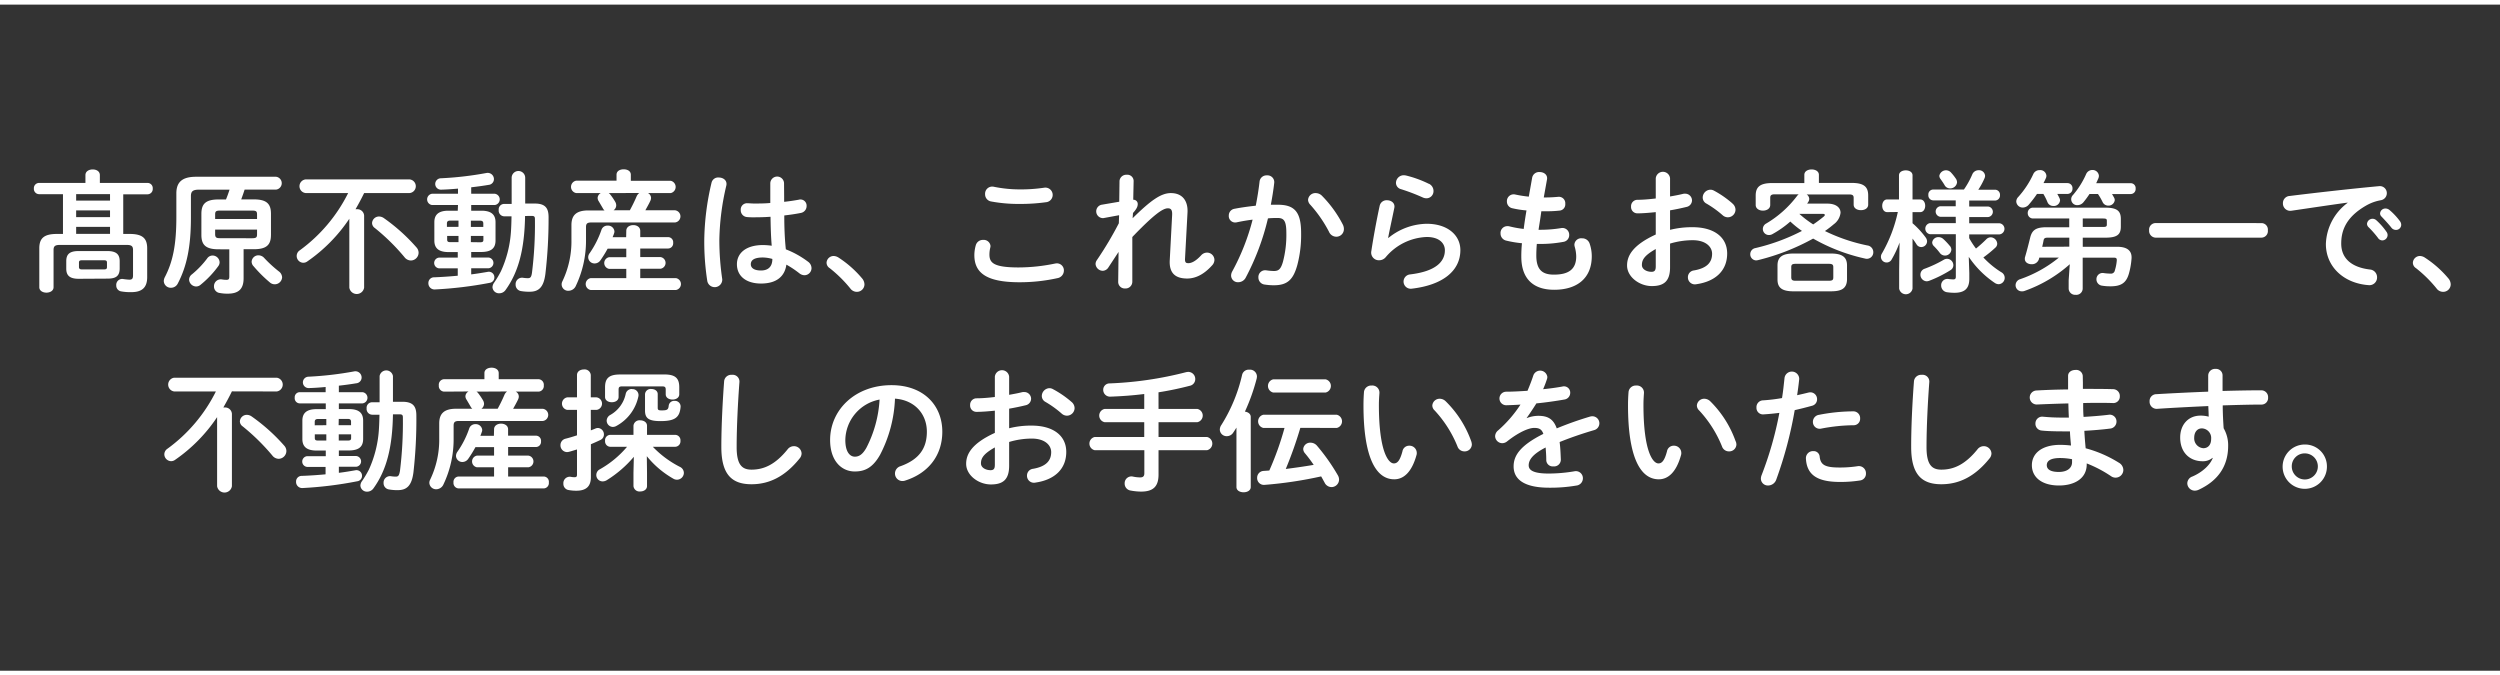 <svg xmlns="http://www.w3.org/2000/svg" viewBox="0 0 738 199.36"><rect x="0" y="0" width="738" height="199.36" fill="#333333" stroke="none"/><defs><style>.cls-1{fill:#fff;}.cls-2{fill:none;stroke:#fff;stroke-miterlimit:10;stroke-width:1.36px;}</style></defs><title>アセット 8</title><g id="レイヤー_2" data-name="レイヤー 2"><g id="レイヤー_1-2" data-name="レイヤー 1"><path class="cls-1" d="M17.69,72.3c-1.45,0-1.88.39-1.88,1.49v11c0,1.06-1.05,1.6-2.1,1.6s-2.11-.54-2.11-1.6V73.32c0-3,1.4-4.26,5.19-4.26h1.8V57.32h-7A1.56,1.56,0,0,1,10,55.64,1.54,1.54,0,0,1,11.56,54H25.22v-2.3c0-1.14,1.06-1.68,2.15-1.68s2.11.54,2.11,1.68V54H43.57a1.54,1.54,0,0,1,1.52,1.68,1.56,1.56,0,0,1-1.52,1.68H36.38V69.06h1.88c3.82,0,5.19,1.29,5.19,4.26v8.51c0,3-1.48,4.41-4.65,4.41A15.17,15.17,0,0,1,35.68,86a1.72,1.72,0,0,1-1.36-1.76,1.75,1.75,0,0,1,2.06-1.87,17.83,17.83,0,0,0,1.8.19c.82,0,1.09-.31,1.09-1.29V73.79c0-1.1-.43-1.49-1.87-1.49Zm5.54,10c-2.69,0-3.67-1-3.67-3V77.11c0-2.07,1-3,3.67-3h8.43c2.69,0,3.67,1,3.67,3v2.14c0,2.5-1.44,3-3.67,3Zm9.25-25h-10v1.91h10Zm0,4.8h-10v2h10Zm0,4.88h-10v2.06h10ZM30.69,79.53c.7,0,.89-.2.89-.71V77.53c0-.5-.19-.7-.89-.7H24.21c-.71,0-.9.2-.9.7v1.29c0,.59.39.71.9.71Z"/><path class="cls-1" d="M64.52,73.59c-3.82,0-5.07-1.32-5.07-4.25V63.13c0-2.93,1.25-4.25,5.07-4.25h2.19c.39-.94.74-1.92,1.05-2.89H58.71c-1.84,0-2.35.55-2.35,1.91v6.32c0,8.59-1.21,14.37-3.86,19.44a2.24,2.24,0,0,1-2,1.29,2.06,2.06,0,0,1-2.15-2,2.67,2.67,0,0,1,.31-1.13c2.35-4.53,3.4-9.49,3.4-17.72v-7c0-3.28,1.64-4.92,5.82-4.92H81.5a1.91,1.91,0,0,1,0,3.79H72.21c-.31,1-.66,1.95-1,2.89h3.7c3.83,0,5.08,1.32,5.08,4.25v6.21c0,2.93-1.25,4.25-5.08,4.25h-3v8.59c0,3.12-1.44,4.53-4.68,4.53a11.85,11.85,0,0,1-2.35-.2,1.91,1.91,0,0,1-1.71-2,2,2,0,0,1,2.34-2,8.45,8.45,0,0,0,1.29.12c.66,0,.89-.16.89-1v-8Zm-1.79,1.84a2.09,2.09,0,0,1,2.1,2,1.93,1.93,0,0,1-.39,1.13,29.08,29.08,0,0,1-5.27,5.54,2,2,0,0,1-1.25.47,2.13,2.13,0,0,1-2.1-2,2,2,0,0,1,.86-1.6,27.14,27.14,0,0,0,4.45-4.64A1.94,1.94,0,0,1,62.73,75.43Zm13.15-12.1c0-1-.27-1.17-1.64-1.17H65.15c-1.37,0-1.64.19-1.64,1.17v1.32H75.88Zm-1.64,7c1.37,0,1.64-.19,1.64-1.17V67.78H63.51v1.36c0,1.17.62,1.17,1.64,1.17Zm.51,8.16a2.08,2.08,0,0,1-.47-1.21,2,2,0,0,1,2.07-1.91,2.31,2.31,0,0,1,1.68.82,38.14,38.14,0,0,0,4.25,3.9,2.3,2.3,0,0,1,1,1.8,2.18,2.18,0,0,1-3.67,1.44A39.92,39.92,0,0,1,74.75,78.47Z"/><path class="cls-1" d="M107.49,57c-.78,1.61-1.64,3.21-2.54,4.77a1.08,1.08,0,0,1,.35,0,2,2,0,0,1,2.19,1.87V84.91a2.21,2.21,0,0,1-4.37,0V64.58a47.26,47.26,0,0,1-12.41,12.6,2,2,0,0,1-1.18.39,2,2,0,0,1-1-3.7A46.62,46.62,0,0,0,102.77,57H90.43a2,2,0,0,1,0-4.05h30.29a2,2,0,0,1,0,4.05Zm15.42,16a2.37,2.37,0,0,1,.66,1.6,2.32,2.32,0,0,1-2.26,2.3,2.43,2.43,0,0,1-1.92-1,61.11,61.11,0,0,0-8.74-8.59,1.85,1.85,0,0,1-.82-1.48,2.06,2.06,0,0,1,2.07-1.92,2.55,2.55,0,0,1,1.41.47A54,54,0,0,1,122.91,73Z"/><path class="cls-1" d="M135.2,60.52h-7.69a1.68,1.68,0,0,1,0-3.32h7.69V55.68c-1.72.15-3.4.27-5,.31a1.68,1.68,0,1,1-.08-3.36,98.68,98.68,0,0,0,13.47-1.56,1.85,1.85,0,0,1,2.22,1.8,1.71,1.71,0,0,1-1.6,1.71c-1.64.28-3.35.51-5.11.71V57.2h7a1.68,1.68,0,0,1,0,3.32h-7V62.2h3c2.93,0,4.18,1.17,4.18,3.39V71c0,2.69-1.79,3.35-4.18,3.39h-3v1.64h5.15a1.59,1.59,0,0,1,0,3.16h-5.15V81c1.64-.2,3.24-.47,4.84-.74a1.63,1.63,0,0,1,2,1.64,1.61,1.61,0,0,1-1.41,1.6,115.9,115.9,0,0,1-16.19,1.95,1.81,1.81,0,0,1-1.88-1.88,1.66,1.66,0,0,1,1.72-1.71c2.11-.08,4.53-.24,6.95-.47V79.21h-5.55a1.59,1.59,0,0,1,0-3.16h5.55V74.41h-2.74c-2.92,0-4.17-1.17-4.17-3.39V65.59c0-2.22,1.25-3.39,4.17-3.39h2.74Zm.15,6.44V65.12h-2.42c-.74,0-1,.28-1,.86v1Zm0,4.52V69.65H132v1.09c0,.67.39.74,1,.74ZM139,67h3.67V66c0-.58-.23-.86-1-.86H139Zm2.7,4.52c.74,0,1-.15,1-.74V69.65H139v1.83ZM155,63.76c-.16,9.79-1.92,16.51-5.74,21.82a2.27,2.27,0,0,1-1.88,1,1.92,1.92,0,0,1-2-1.79,2.48,2.48,0,0,1,.5-1.37,28.84,28.84,0,0,0,2-3.36,33.32,33.32,0,0,0,2.93-11.36c.12-1.6.16-3.2.19-4.84l-2.14,0A1.68,1.68,0,0,1,147.22,62a1.62,1.62,0,0,1,1.52-1.8l2.3,0V52.48a2,2,0,0,1,4,0v7.61l2.57,0c3.48-.08,4.33,1.44,4.33,4.06A140.83,140.83,0,0,1,161,80.85c-.51,4-2,5.27-4.65,5.27a14.49,14.49,0,0,1-2.54-.19A1.88,1.88,0,0,1,152.21,84a1.9,1.9,0,0,1,2.19-2,9.15,9.15,0,0,0,1.41.12c.74,0,1.05-.27,1.24-1.68a114.87,114.87,0,0,0,.86-15.8c0-.67-.19-.9-.93-.9Z"/><path class="cls-1" d="M170.12,57a1.86,1.86,0,0,1,0-3.67H182V51.58c0-1.09,1-1.6,2.11-1.6s2.11.51,2.11,1.6v1.79H198A1.86,1.86,0,0,1,198,57h-6.71a1.66,1.66,0,0,1,.9,1.45,2.1,2.1,0,0,1-.2.82c-.46,1-1,1.91-1.48,2.81h8.78a1.81,1.81,0,0,1,0,3.59h-24.7c-1.25,0-1.6.35-1.6,1.36v4a30.94,30.94,0,0,1-3,13.35,2.37,2.37,0,0,1-2.11,1.45A1.9,1.9,0,0,1,166,83.08a27.25,27.25,0,0,0,2.69-12.26V66.45c0-2.89,1.4-4.33,5-4.33h4.76a2.27,2.27,0,0,1-.51-.67c-.31-.54-.78-1.32-1.17-2a1.81,1.81,0,0,1-.35-1,1.71,1.71,0,0,1,.93-1.45Zm14.76,11.13c0-1.13,1.05-1.68,2.07-1.68S189,67,189,68.17V70h8.23a1.51,1.51,0,0,1,1.49,1.68,1.53,1.53,0,0,1-1.49,1.68H189v2.53h6a1.74,1.74,0,0,1,0,3.44h-6V82.1h10.53a1.78,1.78,0,0,1,0,3.51H174.38a1.78,1.78,0,0,1,0-3.51h10.5V79.37H179.8a1.75,1.75,0,0,1,0-3.44h5.08V73.4h-5.5a35.47,35.47,0,0,1-2.15,3.47,2.08,2.08,0,0,1-1.68.9A1.86,1.86,0,0,1,173.64,76a2,2,0,0,1,.47-1.32,28.05,28.05,0,0,0,3.43-6.8,1.85,1.85,0,0,1,1.84-1.28,1.88,1.88,0,0,1,2,1.71,1.54,1.54,0,0,1-.11.59c-.12.39-.28.74-.43,1.13h4ZM179.69,57a2,2,0,0,1,.5.47,18.42,18.42,0,0,1,1.45,2.15,2.13,2.13,0,0,1,.27,1,1.81,1.81,0,0,1-.78,1.45h4.8a44.43,44.43,0,0,0,2-4.1,2.59,2.59,0,0,1,.78-1Z"/><path class="cls-1" d="M212.2,52.4c1.24,0,2.53.82,2.22,2.34a74.47,74.47,0,0,0-2.07,16.12,80.29,80.29,0,0,0,.86,11.59,2.23,2.23,0,0,1-4.41.55,75.52,75.52,0,0,1-.9-12.18,77,77,0,0,1,2.15-16.9A2,2,0,0,1,212.2,52.4Zm19.28,5.7v1.48c1.52-.16,3-.39,4.29-.62a1.82,1.82,0,0,1,2.34,1.83,2.06,2.06,0,0,1-1.71,2.07c-1.53.31-3.21.55-4.88.74,0,3.36.11,6.71.46,10a27.14,27.14,0,0,1,6.52,3.63,2.39,2.39,0,0,1,1.06,1.91,2.11,2.11,0,0,1-2.07,2.11A2.49,2.49,0,0,1,236,80.7a28.83,28.83,0,0,0-3.86-2.58c-.43,3.24-2.65,5.58-7.49,5.58-4.37,0-7.11-2.18-7.11-5.7,0-3.24,2.62-5.66,7.69-5.66a19.68,19.68,0,0,1,2.58.2c-.24-2.85-.31-5.7-.35-8.55-1.68.12-3.32.16-4.84.16a18.27,18.27,0,0,1-2.15-.08,2,2,0,0,1-1.8-2.07,1.85,1.85,0,0,1,2-2c.59,0,1.21.08,1.92.08,1.52,0,3.12,0,4.8-.16V54.15a2,2,0,0,1,4.06,0ZM228,76.44a11,11,0,0,0-2.77-.43c-2.73,0-3.59.86-3.59,2s1.06,1.84,3,1.84S228,78.9,228,76.44Z"/><path class="cls-1" d="M244,77.57a2.09,2.09,0,0,1,2.11-2,2.83,2.83,0,0,1,1.37.43,31.43,31.43,0,0,1,7,6.17,2.86,2.86,0,0,1,.71,1.8,2.23,2.23,0,0,1-2.27,2.18,2.38,2.38,0,0,1-1.91-1,38.38,38.38,0,0,0-6.09-6A1.91,1.91,0,0,1,244,77.57Z"/><path class="cls-1" d="M287.63,75.31a10.76,10.76,0,0,1,.43-2.93,2.16,2.16,0,0,1,2.19-1.56,2,2,0,0,1,2.15,1.8,2.94,2.94,0,0,1-.08.54,8.19,8.19,0,0,0-.24,2c0,2.46,1.33,3.79,8.63,3.79a53.52,53.52,0,0,0,10.65-1.13,3.88,3.88,0,0,1,.63-.08,2.07,2.07,0,0,1,2.07,2.15,2.28,2.28,0,0,1-1.91,2.22,51.55,51.55,0,0,1-11.44,1.21C291.3,83.27,287.63,80.62,287.63,75.31Zm13.31-19.4a47.16,47.16,0,0,0,7.38-.51,2.16,2.16,0,0,1,.7,4.26,55.19,55.19,0,0,1-8,.54,44.14,44.14,0,0,1-8.51-.74,2.13,2.13,0,0,1-1.71-2.14,2.11,2.11,0,0,1,2.57-2.19A38,38,0,0,0,300.94,55.91Z"/><path class="cls-1" d="M334.35,64.42c5.42-5.35,8.43-7.42,11.28-7.42,3.59,0,5.11,2.5,4.92,5.78l-.74,13.74c0,.94.27,1.17,1,1.17s2-.39,3.75-2.3a2.35,2.35,0,0,1,1.75-.82,2.19,2.19,0,0,1,2.19,2.14,2.38,2.38,0,0,1-.7,1.64c-2.5,2.78-5,3.87-7.34,3.87-3.47,0-5.35-1.56-5.15-5.39l.7-13.27c.08-1.44-.23-2.07-1.25-2.07-1.64,0-4.49,2.23-10.5,8.47l0,13.2a2,2,0,0,1-2.11,2,1.94,1.94,0,0,1-2.06-2l.11-8.79-3,4.57a2.05,2.05,0,0,1-1.64,1,2.17,2.17,0,0,1-2.15-2,2,2,0,0,1,.35-1.1,104.93,104.93,0,0,0,6.52-10.93l.08-2.38-4.65.86a2,2,0,0,1-.58-3.94l5.27-.9.08-6.13a2,2,0,0,1,2.1-1.83,1.86,1.86,0,0,1,2.07,1.83l-.12,5.55a1.24,1.24,0,0,1,1.33,1.25c0,.7-.27,1.4-1.4,2.65Z"/><path class="cls-1" d="M367.68,82.06a2.49,2.49,0,0,1-2.11,1.25,2,2,0,0,1-2.15-2,2.68,2.68,0,0,1,.35-1.21,66,66,0,0,0,6-15.26c-1.6.19-3.17.47-4.65.78a1.9,1.9,0,0,1-2.38-2,2,2,0,0,1,1.76-2c2-.39,4.13-.67,6.2-.9.47-2.38.86-4.8,1.13-7.18A2.06,2.06,0,0,1,374,51.77,2,2,0,0,1,376.15,54c-.24,2.11-.59,4.29-1,6.44.78,0,1.49,0,2.11,0,5,0,6.83,2.26,6.83,8.39A34.82,34.82,0,0,1,383,78.12c-1.21,4.49-3,6.09-6.95,6.09a17.69,17.69,0,0,1-2.66-.2,2.09,2.09,0,0,1-1.91-2.1,2,2,0,0,1,2.3-2.11A18.29,18.29,0,0,0,376,80c1.37,0,2.07-.42,2.73-2.73a31,31,0,0,0,1-8.47c0-3.51-.66-4.45-2.54-4.45-.86,0-1.83,0-2.89.12A72.79,72.79,0,0,1,367.68,82.06ZM396.4,66.29a2.93,2.93,0,0,1,.32,1.33,2.24,2.24,0,0,1-2.27,2.26,2.38,2.38,0,0,1-2.14-1.48,38,38,0,0,0-5.55-8,2.14,2.14,0,0,1-.62-1.4,2.16,2.16,0,0,1,2.26-2,2.62,2.62,0,0,1,1.8.75A34.51,34.51,0,0,1,396.4,66.29Z"/><path class="cls-1" d="M409.86,70.24a18.3,18.3,0,0,1,11.32-4.18c6.13,0,9.92,3.36,9.92,7.77,0,6-5,10.3-14.37,11.39a2.12,2.12,0,1,1-.5-4.21c7.65-.9,10.3-3.79,10.3-7.14,0-2-1.6-3.91-5.35-3.91a16.56,16.56,0,0,0-12.1,5.94,2.54,2.54,0,0,1-2,.93,2.26,2.26,0,0,1-2.26-2.73c.58-3.83,1.48-8.82,2.46-13.35a2.08,2.08,0,0,1,2.14-1.64c1.25,0,2.46.82,2.19,2.23-.74,3.63-1.41,6.59-1.83,8.86Zm11.95-16a2.36,2.36,0,0,1,1.36,2.15,2.1,2.1,0,0,1-2.06,2.15,2.77,2.77,0,0,1-1.18-.28,56.38,56.38,0,0,0-6.36-2.42A1.94,1.94,0,0,1,412.09,54a2.3,2.3,0,0,1,2.3-2.27,4.34,4.34,0,0,1,.67.08A32.48,32.48,0,0,1,421.81,54.27Z"/><path class="cls-1" d="M455.72,58.29H456c1.53,0,2.81-.08,4-.19a1.9,1.9,0,0,1,2.07,2.07,1.84,1.84,0,0,1-1.68,2,33.83,33.83,0,0,1-4.33.19H455c-.23,1.84-.55,3.63-.82,5.47h.62a37.61,37.61,0,0,0,6.13-.51,2,2,0,0,1,2.3,2,2,2,0,0,1-1.67,2.07,36.67,36.67,0,0,1-6.79.62h-1.1c-.11,1.37-.15,2.46-.15,3.4,0,4.21,1.75,5.66,5.19,5.66,4.29,0,6.59-1.53,6.59-5.39a10.75,10.75,0,0,0-.46-2.89,2.89,2.89,0,0,1-.08-.58A2,2,0,0,1,467,70.35a2.3,2.3,0,0,1,2.3,1.68,11.43,11.43,0,0,1,.59,3.59c0,6.68-4.53,9.92-11.08,9.92-6.09,0-9.72-3.13-9.72-9.8a38.85,38.85,0,0,1,.19-3.94,32.23,32.23,0,0,1-4.68-.78,2.13,2.13,0,0,1-1.64-2.11,2,2,0,0,1,2-2.15,2.1,2.1,0,0,1,.7.08,31.47,31.47,0,0,0,4.14.74c.23-1.83.51-3.63.82-5.46a27.91,27.91,0,0,1-4.1-.63,2,2,0,0,1-1.68-2,2,2,0,0,1,2.46-2.07,35.78,35.78,0,0,0,4,.63l1-5.62a2.07,2.07,0,0,1,2.22-1.64c1.21,0,2.42.78,2.15,2.22Z"/><path class="cls-1" d="M493,67.85a26.57,26.57,0,0,1,6.67-.78c6.25,0,10.19,2.89,10.19,7.77,0,5-3.39,8.24-9.09,9.06a2.06,2.06,0,0,1-2.5-2.07,2,2,0,0,1,1.79-2c3.83-.66,5.35-2.38,5.35-4.92,0-2.15-2-4-5.7-4a23.18,23.18,0,0,0-6.71,1v7c0,4.06-1.76,5.54-5.39,5.54s-7.3-2.69-7.3-6.08c0-2.85,1.64-6,8.47-9.14V62.62c-1.95.2-3.82.36-5.38.36a1.87,1.87,0,0,1-1.91-2,1.89,1.89,0,0,1,1.91-2c1.56,0,3.43-.16,5.38-.39V52.63a2.12,2.12,0,0,1,4.22,0V58c1.33-.23,2.62-.47,3.71-.74a2.1,2.1,0,0,1,.7-.08,2,2,0,0,1,2.07,2,2,2,0,0,1-1.64,1.91c-1.44.35-3.08.71-4.84,1Zm-4.22,5.66c-3.39,1.92-4.09,3.2-4.09,4.73,0,1.25,1.4,2,2.85,2,1.13,0,1.24-.74,1.24-1.72Zm22.64-13.42a2.39,2.39,0,0,1,.9,1.83,2.28,2.28,0,0,1-2.26,2.23,2.36,2.36,0,0,1-1.6-.67,30,30,0,0,0-4.73-3.39,2,2,0,0,1-1.09-1.76A2.35,2.35,0,0,1,504.9,56a2.16,2.16,0,0,1,1.05.27A29.09,29.09,0,0,1,511.45,60.09Z"/><path class="cls-1" d="M523.9,57.36c-1,0-1.33.31-1.33,1v2.15c0,1.09-1.05,1.67-2.15,1.67s-2.14-.58-2.14-1.67V57.75c0-2.58,1.29-3.71,4.88-3.71h9.48V51.62c0-1.1,1.09-1.6,2.15-1.6s2.15.5,2.15,1.6V54h9.68c3.59,0,4.87,1.13,4.87,3.71v2.69c0,1.09-1,1.64-2.14,1.64s-2.15-.55-2.15-1.64v-2c0-.74-.35-1-1.33-1H533.31a1.62,1.62,0,0,1,.78,1.32,1.76,1.76,0,0,1-.36,1l-.27.39h6c2.46,0,3.87,1.13,3.87,2.69a4.87,4.87,0,0,1-2,3.4,29.9,29.9,0,0,1-2.61,2,52,52,0,0,0,12.49,4.25,2,2,0,0,1,1.79,2,1.91,1.91,0,0,1-2.42,1.88,54.62,54.62,0,0,1-15.34-5.9,66.16,66.16,0,0,1-16.27,6.36,3,3,0,0,1-.59.08A1.79,1.79,0,0,1,516.68,75a1.81,1.81,0,0,1,1.48-1.76,58.83,58.83,0,0,0,13.78-5.07,30,30,0,0,1-3.44-2.77,29.5,29.5,0,0,1-5.19,3.66,2.12,2.12,0,0,1-1.13.32,1.79,1.79,0,0,1-1.79-1.8,1.85,1.85,0,0,1,1-1.6,31.31,31.31,0,0,0,9.06-8.08,2.31,2.31,0,0,1,.54-.54ZM529.48,86c-3.36,0-4.76-1-4.76-3.47V78.35c0-2.45,1.4-3.51,4.76-3.51h11c3.35,0,4.76,1.06,4.76,3.51v4.18c-.08,3-2.15,3.44-4.76,3.47Zm10.38-3.12c1.1,0,1.33-.27,1.33-1v-3c0-.7-.23-1-1.33-1H530.1c-1.09,0-1.32.28-1.32,1v3c0,.89.54,1,1.32,1Zm-8.7-19.75a30.79,30.79,0,0,0,4.1,3.12c1.09-.74,2.14-1.52,3.08-2.3.23-.19.35-.35.35-.51s-.19-.31-.58-.31Z"/><path class="cls-1" d="M557.11,62.62c-1,0-1.48-.93-1.48-1.87s.5-1.87,1.44-1.87h3.51V51.77c0-1,1-1.48,2-1.48s2,.47,2,1.48v7.11h2.26c1,0,1.48.93,1.48,1.87s-.51,1.87-1.48,1.87h-2.26V65.9a25.1,25.1,0,0,1,3.86,4.18,2,2,0,0,1,.43,1.17,1.72,1.72,0,0,1-1.72,1.68,1.61,1.61,0,0,1-1.4-.82c-.36-.55-.74-1.13-1.17-1.68V85.18a2,2,0,0,1-3.95,0V79.53l.12-7.93a29.8,29.8,0,0,1-2.34,5,1.66,1.66,0,0,1-1.48.89,1.68,1.68,0,0,1-1.68-1.63,1.78,1.78,0,0,1,.31-1.06,42.25,42.25,0,0,0,4.68-12.22ZM574.83,76.4a1.9,1.9,0,0,1,1.8,1.88,1.7,1.7,0,0,1-.86,1.48,36.09,36.09,0,0,1-6.25,3.12,2.74,2.74,0,0,1-.74.16,1.94,1.94,0,0,1-1.87-2,1.81,1.81,0,0,1,1.28-1.72,36.28,36.28,0,0,0,5.7-2.69A1.83,1.83,0,0,1,574.83,76.4ZM577.33,64H572.8a1.57,1.57,0,0,1,0-3.12h4.53V59.15h-6.68a1.47,1.47,0,0,1-1.4-1.6,1.45,1.45,0,0,1,1.4-1.6h9.1a25,25,0,0,0,2.46-4.45,2,2,0,0,1,1.87-1.25A1.79,1.79,0,0,1,586,51.89a2,2,0,0,1-.19.78A21.64,21.64,0,0,1,584,56h4.92a1.48,1.48,0,0,1,1.48,1.6,1.5,1.5,0,0,1-1.48,1.6h-7.61v1.76h5.42a1.56,1.56,0,0,1,0,3.12h-5.42v1.83h8.94a1.65,1.65,0,0,1,0,3.28h-8.94v1.1a23.13,23.13,0,0,0,2,3.08,37.25,37.25,0,0,0,3-2.69,1.9,1.9,0,0,1,1.32-.63,2,2,0,0,1,1.95,1.87,1.57,1.57,0,0,1-.54,1.18A36.07,36.07,0,0,1,585.49,76a26,26,0,0,0,5.26,4.34A1.88,1.88,0,0,1,590,83.9a2.14,2.14,0,0,1-1.09-.35,28.16,28.16,0,0,1-7.73-7.73l.16,4.8v1.72c0,3-1.56,4.09-4.41,4.09a14.59,14.59,0,0,1-2.07-.15,2,2,0,0,1-1.83-2,1.86,1.86,0,0,1,2.18-1.92,10.52,10.52,0,0,0,1.41.12c.5,0,.74-.19.74-.78V69.14h-7.61a1.66,1.66,0,0,1,0-3.28h7.61Zm-1.72,8.59a1.81,1.81,0,0,1,.43,1.13,1.88,1.88,0,0,1-3.4.94,18.94,18.94,0,0,0-1.75-2,1.57,1.57,0,0,1-.51-1.09A1.81,1.81,0,0,1,572.25,70a2.09,2.09,0,0,1,1.41.55A19.12,19.12,0,0,1,575.61,72.62Zm1.76-19.87a2.14,2.14,0,0,1,.35,1.09,2,2,0,0,1-2.07,1.8,1.79,1.79,0,0,1-1.6-.94c-.31-.55-.74-1.17-1.21-1.83a1.64,1.64,0,0,1-.35-.94A2,2,0,0,1,576,51,13.84,13.84,0,0,1,577.37,52.75Z"/><path class="cls-1" d="M602,76.05l-.12.47A2.15,2.15,0,0,1,599.73,78c-1,0-2-.54-2-1.56a1.65,1.65,0,0,1,.07-.58c.59-2,1-3.67,1.49-5.62.54-2.31,1.67-3.16,4.91-3.16h6.64V64.5H600.16a1.55,1.55,0,0,1-1.57-1.6,1.53,1.53,0,0,1,1.57-1.6h21.31c3.43,0,4.6.93,4.6,3.32v2.3c0,2.38-1.17,3.24-4.6,3.24h-6.64v2.69H625c3,0,4.49,1.21,4.21,3.71a21.61,21.61,0,0,1-.78,4.29c-.78,2.62-2.22,3.67-5.42,3.67a15.23,15.23,0,0,1-2.5-.19,1.88,1.88,0,0,1-1.64-1.88,1.82,1.82,0,0,1,2.19-1.83,14.85,14.85,0,0,0,1.95.15,1.14,1.14,0,0,0,1.29-.93,13.46,13.46,0,0,0,.58-3c0-.54-.11-.78-.9-.78h-9.17v9.17a1.88,1.88,0,0,1-2.07,1.8,1.91,1.91,0,0,1-2.07-1.8V82.73L611,78a40,40,0,0,1-13.27,7.85,2,2,0,0,1-.82.15A1.81,1.81,0,0,1,595,84.17a1.87,1.87,0,0,1,1.37-1.76,37.21,37.21,0,0,0,11.4-6.36Zm8.31-22a1.49,1.49,0,0,1,1.49,1.6,1.51,1.51,0,0,1-1.49,1.6h-3c.23.39.43.78.62,1.17a1.87,1.87,0,0,1,.2.74,1.83,1.83,0,0,1-2,1.64,1.8,1.8,0,0,1-1.72-1.13,16.06,16.06,0,0,0-1.21-2.42h-1.88a33.09,33.09,0,0,1-2.45,3.2,2.41,2.41,0,0,1-1.72.82,1.9,1.9,0,0,1-1.95-1.8,2,2,0,0,1,.62-1.36,26.82,26.82,0,0,0,4.41-6.72,2,2,0,0,1,1.87-1.17,1.81,1.81,0,0,1,2,1.64,1.65,1.65,0,0,1-.2.82c-.19.47-.43.9-.66,1.37Zm.55,18.77V70.16h-6.36c-.86,0-1.13.19-1.25.86s-.24,1.17-.39,1.83ZM629,54.08a1.45,1.45,0,0,1,1.44,1.6,1.47,1.47,0,0,1-1.44,1.6h-5.54c.23.35.39.66.58,1a1.62,1.62,0,0,1,.24.78,1.85,1.85,0,0,1-1.91,1.64,1.83,1.83,0,0,1-1.68-1.05,17.38,17.38,0,0,0-1.37-2.38h-2.5A27.31,27.31,0,0,1,615,59.74a2.31,2.31,0,0,1-1.68.82,1.75,1.75,0,0,1-1.37-3,24.71,24.71,0,0,0,3.91-6.24,2,2,0,0,1,1.79-1.14,1.87,1.87,0,0,1,1.95,1.72,2.2,2.2,0,0,1-.19.82c-.2.43-.39.9-.62,1.37ZM614.83,67h5.86c1,0,1.25-.12,1.25-.71V65.2c0-.58-.2-.7-1.25-.7h-5.86Z"/><path class="cls-1" d="M667.64,65.86A1.91,1.91,0,0,1,669.47,68a1.93,1.93,0,0,1-1.83,2.15H636.25A2,2,0,0,1,634.42,68a1.94,1.94,0,0,1,1.83-2.15Z"/><path class="cls-1" d="M693,59.81c-4.68.63-10.89,1.57-16.51,2.39A2.16,2.16,0,0,1,673.92,60a2.1,2.1,0,0,1,2-2.15c8.12-1,18.19-2.14,26.31-2.89A2.06,2.06,0,0,1,704.59,57a2.1,2.1,0,0,1-1.79,2.11,13.3,13.3,0,0,0-4.3,1.56c-6.08,3.48-7.37,7.54-7.37,11.24,0,4.34,3,7,8.47,7.65a2.28,2.28,0,0,1,2.11,2.31,2.26,2.26,0,0,1-2.54,2.3c-7.38-.55-12.57-5.5-12.57-12.14A15.75,15.75,0,0,1,693,59.89Zm5.74,6.29A1.64,1.64,0,0,1,701.47,65a19.44,19.44,0,0,1,3,3.4,1.64,1.64,0,0,1,.35,1,1.6,1.6,0,0,1-1.56,1.57,1.57,1.57,0,0,1-1.29-.75A28.39,28.39,0,0,0,699.13,67,1.43,1.43,0,0,1,698.74,66.1ZM702.6,63a1.57,1.57,0,0,1,1.64-1.45,1.89,1.89,0,0,1,1.17.47,19.52,19.52,0,0,1,3,3.2,1.83,1.83,0,0,1,.43,1.17,1.52,1.52,0,0,1-1.56,1.48,1.69,1.69,0,0,1-1.37-.7c-.9-1.13-2-2.3-2.89-3.24A1.29,1.29,0,0,1,702.6,63Z"/><path class="cls-1" d="M712.28,77.57a2.09,2.09,0,0,1,2.11-2,2.8,2.8,0,0,1,1.36.43,31.47,31.47,0,0,1,7,6.17,2.84,2.84,0,0,1,.7,1.8,2.22,2.22,0,0,1-2.26,2.18,2.39,2.39,0,0,1-1.92-1,37.92,37.92,0,0,0-6.08-6A1.89,1.89,0,0,1,712.28,77.57Z"/><path class="cls-1" d="M68.46,115.53c-.78,1.6-1.64,3.2-2.53,4.76a1,1,0,0,1,.35,0,2,2,0,0,1,2.18,1.88v21.35a2.21,2.21,0,0,1-4.37,0V123.14a47,47,0,0,1-12.41,12.61,2,2,0,0,1-1.17.39,2.06,2.06,0,0,1-2-2,2,2,0,0,1,.93-1.68,46.49,46.49,0,0,0,14.29-16.9H51.41a2.05,2.05,0,0,1,0-4.06H81.7a2.05,2.05,0,0,1,0,4.06Zm15.42,16a2.38,2.38,0,0,1,.66,1.6,2.33,2.33,0,0,1-2.26,2.31,2.43,2.43,0,0,1-1.91-1,62.61,62.61,0,0,0-8.74-8.58,1.83,1.83,0,0,1-.82-1.49,2.05,2.05,0,0,1,2.06-1.91,2.55,2.55,0,0,1,1.41.47A54.35,54.35,0,0,1,83.88,131.53Z"/><path class="cls-1" d="M96.17,119.08H88.48A1.52,1.52,0,0,1,87,117.4a1.5,1.5,0,0,1,1.44-1.63h7.69v-1.53c-1.72.16-3.4.28-5,.32a1.68,1.68,0,1,1-.07-3.36,100.32,100.32,0,0,0,13.46-1.56,1.84,1.84,0,0,1,2.23,1.79,1.72,1.72,0,0,1-1.6,1.72c-1.64.27-3.36.51-5.12.7v1.92h7a1.67,1.67,0,0,1,0,3.31h-7v1.68h3c2.93,0,4.17,1.17,4.17,3.4v5.42c0,2.7-1.79,3.36-4.17,3.4h-3v1.64h5.15a1.59,1.59,0,0,1,0,3.16h-5.15v1.8c1.64-.2,3.24-.47,4.84-.75a1.64,1.64,0,0,1,2,1.64,1.6,1.6,0,0,1-1.4,1.6,113.3,113.3,0,0,1-16.2,2,1.79,1.79,0,0,1-1.87-1.87,1.65,1.65,0,0,1,1.71-1.72c2.11-.07,4.53-.23,7-.46v-2.19H90.63a1.59,1.59,0,0,1,0-3.16h5.54V133H93.44c-2.93,0-4.18-1.17-4.18-3.4v-5.42c0-2.23,1.25-3.4,4.18-3.4h2.73Zm.16,6.44v-1.83H93.91c-.74,0-1,.27-1,.86v1Zm0,4.53v-1.83h-3.4v1.09c0,.66.39.74,1,.74Zm3.63-4.53h3.67v-1c0-.59-.24-.86-1-.86H100Zm2.69,4.53c.74,0,1-.16,1-.74v-1.09H100v1.83ZM116,122.32c-.16,9.8-1.91,16.51-5.74,21.82a2.27,2.27,0,0,1-1.87,1,1.92,1.92,0,0,1-2-1.8,2.38,2.38,0,0,1,.51-1.36,31.24,31.24,0,0,0,2-3.36,33.6,33.6,0,0,0,2.92-11.36c.12-1.6.16-3.2.2-4.84l-2.15,0a1.69,1.69,0,0,1-1.64-1.87,1.62,1.62,0,0,1,1.52-1.8l2.31,0V111a2,2,0,0,1,3.94,0v7.61l2.58,0c3.47-.07,4.33,1.45,4.33,4.06a138.41,138.41,0,0,1-.86,16.75c-.51,4-2,5.27-4.65,5.27a13.56,13.56,0,0,1-2.53-.2,1.86,1.86,0,0,1-1.64-1.91,1.9,1.9,0,0,1,2.18-2,9.15,9.15,0,0,0,1.41.12c.74,0,1-.28,1.25-1.68a116.54,116.54,0,0,0,.86-15.81c0-.66-.2-.9-.94-.9Z"/><path class="cls-1" d="M131.1,115.61a1.66,1.66,0,0,1-1.56-1.84,1.63,1.63,0,0,1,1.56-1.83H143v-1.8c0-1.09,1.06-1.6,2.11-1.6s2.11.51,2.11,1.6v1.8h11.75a1.64,1.64,0,0,1,1.56,1.83,1.66,1.66,0,0,1-1.56,1.84h-6.72a1.64,1.64,0,0,1,.9,1.44,2.18,2.18,0,0,1-.19.82c-.47,1-1,1.92-1.49,2.81h8.79a1.81,1.81,0,0,1,0,3.59H135.51c-1.25,0-1.6.36-1.6,1.37v4a30.94,30.94,0,0,1-3,13.35,2.36,2.36,0,0,1-2.11,1.44,2,2,0,0,1-2.06-1.87,2.07,2.07,0,0,1,.23-.94,27.21,27.21,0,0,0,2.69-12.25V125c0-2.89,1.41-4.34,5-4.34h4.76a2.4,2.4,0,0,1-.51-.66c-.31-.55-.78-1.33-1.17-2a1.9,1.9,0,0,1-.35-1,1.68,1.68,0,0,1,.94-1.44Zm14.75,11.12c0-1.13,1.06-1.67,2.07-1.67s2.07.54,2.07,1.67v1.88h8.24a1.51,1.51,0,0,1,1.48,1.68,1.53,1.53,0,0,1-1.48,1.67H150v2.54h6a1.74,1.74,0,0,1,0,3.44h-6v2.73h10.54a1.55,1.55,0,0,1,1.48,1.75,1.58,1.58,0,0,1-1.48,1.76H135.35a1.6,1.6,0,0,1-1.48-1.76,1.58,1.58,0,0,1,1.48-1.75h10.5v-2.73h-5.07a1.75,1.75,0,0,1,0-3.44h5.07V132h-5.5a34.91,34.91,0,0,1-2.15,3.48,2.11,2.11,0,0,1-1.68.9,1.87,1.87,0,0,1-1.91-1.76,2.14,2.14,0,0,1,.47-1.33,27.28,27.28,0,0,0,3.43-6.79,1.87,1.87,0,0,1,1.84-1.29,1.89,1.89,0,0,1,2,1.72,1.51,1.51,0,0,1-.12.58,12.09,12.09,0,0,1-.43,1.14h4Zm-5.19-11.12a1.88,1.88,0,0,1,.51.47,19.54,19.54,0,0,1,1.44,2.14,2.1,2.1,0,0,1,.28,1,1.84,1.84,0,0,1-.78,1.44h4.8a44.47,44.47,0,0,0,2-4.1,2.38,2.38,0,0,1,.78-1Z"/><path class="cls-1" d="M174.42,127.05c.47-.2.93-.36,1.36-.55a1.81,1.81,0,0,1,.75-.16,1.89,1.89,0,0,1,1.75,1.92,1.77,1.77,0,0,1-1,1.6c-.9.43-1.84.85-2.85,1.28v9.72c0,2.66-1.33,4-4.3,4a12.42,12.42,0,0,1-2.22-.19,1.83,1.83,0,0,1-1.6-1.91,1.88,1.88,0,0,1,2.19-2,5.76,5.76,0,0,0,1.09.11c.54,0,.74-.15.74-.78v-7.41c-.82.23-1.6.5-2.38.7a3,3,0,0,1-.59.08,2,2,0,0,1-1.91-2.07,1.93,1.93,0,0,1,1.48-1.88c1.1-.27,2.23-.62,3.4-1V121h-2.89a1.88,1.88,0,0,1,0-3.7h2.89v-6.56c0-1.13,1-1.68,2.07-1.68a1.81,1.81,0,0,1,2,1.68v6.56h1.72a1.87,1.87,0,0,1,0,3.7h-1.72ZM191,139.54v3.94c0,1.05-1,1.6-2,1.6a1.78,1.78,0,0,1-2-1.6v-3.94l.11-4.69a33.71,33.71,0,0,1-7.88,6.83,2.39,2.39,0,0,1-1.37.43,1.87,1.87,0,0,1-1.83-1.91,1.89,1.89,0,0,1,1-1.64,29.36,29.36,0,0,0,8.08-6.67h-5a1.6,1.6,0,0,1-1.49-1.76,1.58,1.58,0,0,1,1.49-1.76H187v-2.69a1.78,1.78,0,0,1,2-1.6c1,0,2,.55,2,1.6v2.69h8.35a1.59,1.59,0,0,1,1.52,1.76,1.61,1.61,0,0,1-1.52,1.76h-6.64a29.7,29.7,0,0,0,8,5.93,2,2,0,0,1,1.17,1.79,2.06,2.06,0,0,1-2,2,2.11,2.11,0,0,1-1.13-.31,27.68,27.68,0,0,1-7.81-6.63Zm5.11-29c3.28,0,4.41,1.13,4.41,3.78v2.07c0,1.05-1,1.56-2,1.56s-2-.51-2-1.56V115c0-.71-.24-.94-1.05-.94H183.67c-.82,0-1.06.23-1.06.94v2.18c0,1.06-1,1.56-2,1.56s-2-.5-2-1.56v-2.85c0-2.65,1.14-3.78,4.41-3.78Zm-9.56,4.33a1.78,1.78,0,0,1,1.91,2.11,12.92,12.92,0,0,1-6.4,8.7,2.27,2.27,0,0,1-1.13.35,1.87,1.87,0,0,1-1.84-1.87,2,2,0,0,1,1.09-1.68,9.31,9.31,0,0,0,4.53-6.21A1.82,1.82,0,0,1,186.56,114.83Zm7.61,5.54c0,.63.27.74,1.17.74,1.64,0,1.95-.23,2.07-1.36a1.61,1.61,0,0,1,1.72-1.45,1.66,1.66,0,0,1,1.79,1.8c-.27,3.08-1.64,4.17-5.93,4.17-3.51,0-4.57-.85-4.57-3.12v-4.84a1.67,1.67,0,0,1,1.87-1.52c.94,0,1.88.51,1.88,1.52Z"/><path class="cls-1" d="M213.76,112.6a2.09,2.09,0,0,1,2.26-1.95,2,2,0,0,1,2.26,2.15c-.43,5.78-.82,13.19-.82,19.2,0,5.23,1.61,6.64,4.38,6.64,3.63,0,7-1.48,10.61-5.93a2.36,2.36,0,0,1,1.88-1,2.25,2.25,0,0,1,2.3,2.15,2.33,2.33,0,0,1-.55,1.44c-4.45,5.54-9.17,7.65-14.24,7.65-5.82,0-8.9-2.89-8.9-11C212.94,125.76,213.33,118.34,213.76,112.6Z"/><path class="cls-1" d="M245.05,129.89c0-8.89,7.38-16.19,18.12-16.19,9.52,0,15,6,15,13.74,0,7.06-4.17,12.25-10.89,14.4a2.47,2.47,0,0,1-.89.16,2.2,2.2,0,0,1-2.19-2.23,2.25,2.25,0,0,1,1.64-2.15c5.54-2,7.77-5.34,7.77-10.18,0-5.12-3.48-9.33-9.41-9.76a39.07,39.07,0,0,1-4.41,16.59c-2.15,3.78-4.45,4.91-7.46,4.91C248.37,139.18,245.05,136,245.05,129.89Zm4.49,0c0,3.6,1.41,4.92,2.81,4.92,1.21,0,2.27-.62,3.4-2.61a35.38,35.38,0,0,0,3.9-14.25A12.37,12.37,0,0,0,249.54,129.89Z"/><path class="cls-1" d="M297.9,126.42a26.12,26.12,0,0,1,6.67-.78c6.25,0,10.19,2.89,10.19,7.77,0,5-3.4,8.23-9.09,9.05a2.05,2.05,0,0,1-2.5-2.07,2,2,0,0,1,1.79-2c3.83-.67,5.35-2.39,5.35-4.92,0-2.15-2-4-5.7-4a23.18,23.18,0,0,0-6.71,1v7c0,4.06-1.76,5.54-5.39,5.54s-7.3-2.69-7.3-6.09c0-2.85,1.64-6,8.47-9.13v-6.56c-1.95.2-3.82.35-5.38.35a1.86,1.86,0,0,1-1.92-2,1.9,1.9,0,0,1,1.92-2c1.56,0,3.43-.15,5.38-.39V111.2a2.12,2.12,0,0,1,4.22,0v5.35c1.33-.24,2.61-.47,3.71-.75a2.38,2.38,0,0,1,.7-.07,2,2,0,0,1,2.07,2,2,2,0,0,1-1.64,1.91c-1.45.35-3.09.7-4.84,1Zm-4.22,5.66c-3.39,1.91-4.1,3.2-4.1,4.72,0,1.25,1.41,2,2.85,2,1.14,0,1.25-.74,1.25-1.71Zm22.64-13.43a2.41,2.41,0,0,1,.9,1.84,2.28,2.28,0,0,1-2.26,2.22,2.35,2.35,0,0,1-1.6-.66,30,30,0,0,0-4.73-3.4,2,2,0,0,1-1.09-1.75,2.35,2.35,0,0,1,2.22-2.31,2.08,2.08,0,0,1,1.06.28A29.36,29.36,0,0,1,316.32,118.65Z"/><path class="cls-1" d="M342,120.72h11.47a2,2,0,0,1,0,3.91H342V129h14.32a2,2,0,0,1,0,3.9H342v7.22c0,3.51-1.6,5-5.15,5a18.1,18.1,0,0,1-3.09-.31A2.06,2.06,0,0,1,332,142.7a2,2,0,0,1,2.5-2,10.3,10.3,0,0,0,2.1.23c.78,0,1.21-.31,1.21-1.21V132.9H323.15a2,2,0,0,1,0-3.9h14.63v-4.37H326.07a2,2,0,0,1,0-3.91h11.71v-4.41c-3.39.43-6.79.67-10,.78a2,2,0,0,1-2.11-2,1.87,1.87,0,0,1,1.92-1.91,106.11,106.11,0,0,0,22.56-3.32,3.77,3.77,0,0,1,.62-.08,2.09,2.09,0,0,1,2.07,2.11,2,2,0,0,1-1.64,2,93.79,93.79,0,0,1-9.21,1.92Z"/><path class="cls-1" d="M365,126.23c-.31.5-.62,1-.93,1.44a2.23,2.23,0,0,1-1.92,1.09,2,2,0,0,1-2.06-1.95,2.46,2.46,0,0,1,.46-1.36,47.59,47.59,0,0,0,6.13-14.84,2,2,0,0,1,2.11-1.48,2.05,2.05,0,0,1,2.26,2,4,4,0,0,1-.07.59,57.82,57.82,0,0,1-3.48,9.79c.9.12,1.72.63,1.72,1.57v20.68c0,1.06-1.05,1.56-2.11,1.56s-2.11-.5-2.11-1.56Zm18.86.07a120.61,120.61,0,0,1-4.3,12.14c2.73-.35,5.51-.74,8.24-1.21a40.35,40.35,0,0,0-2.58-3.43,2,2,0,0,1-.51-1.25,2.06,2.06,0,0,1,2.19-1.87,2.51,2.51,0,0,1,1.87.89,58.75,58.75,0,0,1,6.17,8.75,2.48,2.48,0,0,1,.35,1.28,2.24,2.24,0,0,1-2.22,2.19,2.29,2.29,0,0,1-2.07-1.37c-.31-.54-.63-1.17-1-1.79a119.19,119.19,0,0,1-16.66,2.5,2,2,0,0,1-2.23-2.11,2,2,0,0,1,1.84-2l1.75-.12a88.24,88.24,0,0,0,4.49-12.57h-6.24a2,2,0,0,1,0-3.9h21.66a2,2,0,0,1,0,3.9Zm-8-10.42a2,2,0,0,1,0-3.9h15.46a2,2,0,0,1,0,3.9Z"/><path class="cls-1" d="M404.91,113.81a2.1,2.1,0,0,1,2.3,2.19c-.08,1.21-.16,2.15-.16,3.55,0,13.66,2.78,17.25,4.41,17.25.94,0,1.76-.62,2.54-3.55a2,2,0,0,1,2-1.68,2.15,2.15,0,0,1,2.23,2.11,1.84,1.84,0,0,1-.08.66c-1.45,5.24-3.94,7.15-6.56,7.15-5.66,0-9.09-7-9.09-21.82,0-1.8.08-3,.15-4A2.15,2.15,0,0,1,404.91,113.81Zm29.43,16.55a3.69,3.69,0,0,1,.15.82,2.1,2.1,0,0,1-2.18,2.07,2.15,2.15,0,0,1-2.07-1.48,34.66,34.66,0,0,0-6.75-10.62,2,2,0,0,1-.67-1.44,2.16,2.16,0,0,1,2.23-2,2.54,2.54,0,0,1,1.71.74A31.26,31.26,0,0,1,434.34,130.36Z"/><path class="cls-1" d="M450.72,123.42a9.4,9.4,0,0,1,3.36-.67c2.69,0,4.45.82,5.47,3.71A100,100,0,0,1,469.3,123a2.91,2.91,0,0,1,.78-.12,2.08,2.08,0,0,1,.47,4.1c-3.39,1-6.87,2.18-10.15,3.51.2,1.45.28,3.16.36,5.19a2,2,0,0,1-2.23,2,1.9,1.9,0,0,1-2.07-1.79c0-1.49-.11-2.74-.19-3.79-4.06,2.07-5,3.83-5,5.27s1.41,2.42,5.9,2.42a45.84,45.84,0,0,0,7.57-.66,2.08,2.08,0,0,1,2.53,2.1,2.15,2.15,0,0,1-1.95,2.11,45.52,45.52,0,0,1-8,.63c-7.38,0-10.5-2.46-10.5-6.29,0-3.12,1.84-6.13,8.78-9.6-.5-1.44-1.32-1.76-2.73-1.76s-4.29,1.06-8,4a2.27,2.27,0,0,1-1.41.51,2.13,2.13,0,0,1-2.1-2.07,2.27,2.27,0,0,1,.89-1.71,36.73,36.73,0,0,0,6.6-7.62c-1.52.12-2.93.16-4.21.2a2,2,0,1,1,0-4c1.83,0,4-.12,6.28-.27.66-1.57,1.25-3.09,1.72-4.53a2.14,2.14,0,0,1,4.13.39,1.65,1.65,0,0,1-.07.58,31,31,0,0,1-1.17,3.09c2-.2,4-.47,5.66-.78a1.85,1.85,0,0,1,2.34,1.83,2,2,0,0,1-1.72,2c-2.46.43-5.39.86-8.27,1.14-1,1.6-2,3.08-2.89,4.33Z"/><path class="cls-1" d="M483,113.81a2.1,2.1,0,0,1,2.3,2.19c-.08,1.21-.15,2.15-.15,3.55,0,13.66,2.77,17.25,4.41,17.25.93,0,1.75-.62,2.53-3.55a2,2,0,0,1,2-1.68,2.15,2.15,0,0,1,2.23,2.11,1.84,1.84,0,0,1-.08.66c-1.44,5.24-3.94,7.15-6.56,7.15-5.66,0-9.09-7-9.09-21.82,0-1.8.08-3,.16-4A2.14,2.14,0,0,1,483,113.81Zm29.43,16.55a3.78,3.78,0,0,1,.16.82,2.11,2.11,0,0,1-2.19,2.07,2.15,2.15,0,0,1-2.07-1.48,34.47,34.47,0,0,0-6.75-10.62,2,2,0,0,1-.66-1.44,2.15,2.15,0,0,1,2.22-2,2.57,2.57,0,0,1,1.72.74A31.24,31.24,0,0,1,512.39,130.36Z"/><path class="cls-1" d="M520.66,122.32a1.92,1.92,0,0,1-2.15-2,2,2,0,0,1,2-2.14,50.82,50.82,0,0,0,5.54-.67c.36-2.14.51-3.86.75-6a2.18,2.18,0,0,1,4.33.39c-.2,1.88-.39,3.28-.62,4.76,1.09-.23,2.22-.5,3.35-.78a3,3,0,0,1,.59-.07,2,2,0,0,1,1.95,2.06,1.94,1.94,0,0,1-1.52,1.92c-1.8.5-3.52.93-5.08,1.28a118.82,118.82,0,0,1-5.46,20.54,2.57,2.57,0,0,1-2.38,1.71,2.06,2.06,0,0,1-2.15-2,3,3,0,0,1,.23-1.09,103.14,103.14,0,0,0,5.23-18.35C523.59,122.09,522,122.24,520.66,122.32Zm14.64,10.85a1.77,1.77,0,0,1,1.87,1.64c.27,2.5,1.68,3.2,5.93,3.2a34.27,34.27,0,0,0,5.27-.39,2.1,2.1,0,0,1,2.46,2.15,2,2,0,0,1-1.79,2.07,37.07,37.07,0,0,1-5.86.43c-6.71,0-9.8-2.07-10.07-6.87A2.08,2.08,0,0,1,535.3,133.17ZM547,121.43a2,2,0,0,1,2.11,2.1,1.9,1.9,0,0,1-2,2,52.39,52.39,0,0,0-9.52,1,2,2,0,0,1-2.42-2,2.08,2.08,0,0,1,1.79-2.07A53.6,53.6,0,0,1,547,121.43Z"/><path class="cls-1" d="M565,112.6a2.11,2.11,0,0,1,2.27-1.95,2,2,0,0,1,2.26,2.15c-.43,5.78-.82,13.19-.82,19.2,0,5.23,1.6,6.64,4.37,6.64,3.63,0,7-1.48,10.62-5.93a2.35,2.35,0,0,1,1.87-1,2.26,2.26,0,0,1,2.31,2.15,2.33,2.33,0,0,1-.55,1.44c-4.45,5.54-9.17,7.65-14.25,7.65-5.81,0-8.9-2.89-8.9-11C564.17,125.76,564.56,118.34,565,112.6Z"/><path class="cls-1" d="M614.87,113v1.8c3.12,0,6.21,0,8.9.08a2,2,0,0,1,2,2.1,1.9,1.9,0,0,1-2,2c-2.61-.08-5.66-.08-8.82,0,0,1.36,0,2.73.12,4.09,2.57-.15,5.07-.35,7.33-.62a2,2,0,0,1,2.39,2,2.07,2.07,0,0,1-1.92,2.07c-2.38.31-5,.51-7.57.66.08,1.72.23,3.44.39,5.15a36,36,0,0,1,9.8,4.26,2.52,2.52,0,0,1,1.32,2.11,2.29,2.29,0,0,1-3.63,1.87A36.61,36.61,0,0,0,616,136.8v.28c0,4.21-3.67,6.24-8.19,6.24-5,0-8-2.38-8-6,0-3.39,2.81-6,8.39-6a28.52,28.52,0,0,1,3.16.2c-.12-1.41-.27-2.82-.31-4.18h-2.23c-2.34,0-4.72-.08-6.09-.24a2,2,0,0,1-1.87-2.06A2,2,0,0,1,603,123a56,56,0,0,0,5.63.27h2.1c-.08-1.4-.11-2.77-.15-4.18-3.32.08-6.56.2-9.29.32a2.07,2.07,0,0,1-.08-4.14c2.73-.16,6-.27,9.29-.31v-4c0-1.17,1.09-1.75,2.18-1.75a1.92,1.92,0,0,1,2.15,1.75Zm-3.2,23.42v-.86a18.48,18.48,0,0,0-3.51-.35c-3,0-3.95.94-3.95,2.11s1,2,3.56,2S611.67,138.09,611.67,136.45Z"/><path class="cls-1" d="M653.12,135.16a4.3,4.3,0,0,1-2.89,1c-3.83,0-6.64-2.58-6.64-7,0-3.82,2.42-6.47,6-6.47A8.93,8.93,0,0,1,652,123c0-1.06-.07-2.07-.11-3.13-5.27.24-10.58.51-15.15.82a2.09,2.09,0,0,1-2.18-2.22,2,2,0,0,1,2-2.11c4.6-.27,10-.54,15.3-.74,0-1.41,0-3,0-4.76A2,2,0,0,1,654,108.9a1.92,1.92,0,0,1,2.1,1.87v4.64c4.06-.11,8-.19,11.44-.19a2,2,0,0,1,2,2.15,1.93,1.93,0,0,1-1.87,2.06c-3.48,0-7.46.12-11.52.24,0,2.26.12,4.49.27,6.75a10,10,0,0,1,1.33,5.19c0,6.17-3.16,10.42-8.78,13a2.78,2.78,0,0,1-1.05.23,2.22,2.22,0,0,1-2.23-2.18,2.19,2.19,0,0,1,1.52-2c3.16-1.37,5.31-3.59,6-5.47Zm-5.39-5.93a2.91,2.91,0,0,0,2.69,3.08c1.33,0,2.31-.93,2.31-2.73a2.83,2.83,0,0,0-2.74-3.12C648.67,126.46,647.73,127.51,647.73,129.23Z"/><path class="cls-1" d="M686.91,137.66a6.54,6.54,0,1,1-6.52-6.44A6.45,6.45,0,0,1,686.91,137.66Zm-10.38,0a3.85,3.85,0,1,0,3.86-3.82A3.8,3.8,0,0,0,676.53,137.66Z"/><line class="cls-2" y1="0.68" x2="738" y2="0.68"/><line class="cls-2" y1="198.68" x2="738" y2="198.68"/></g></g></svg>